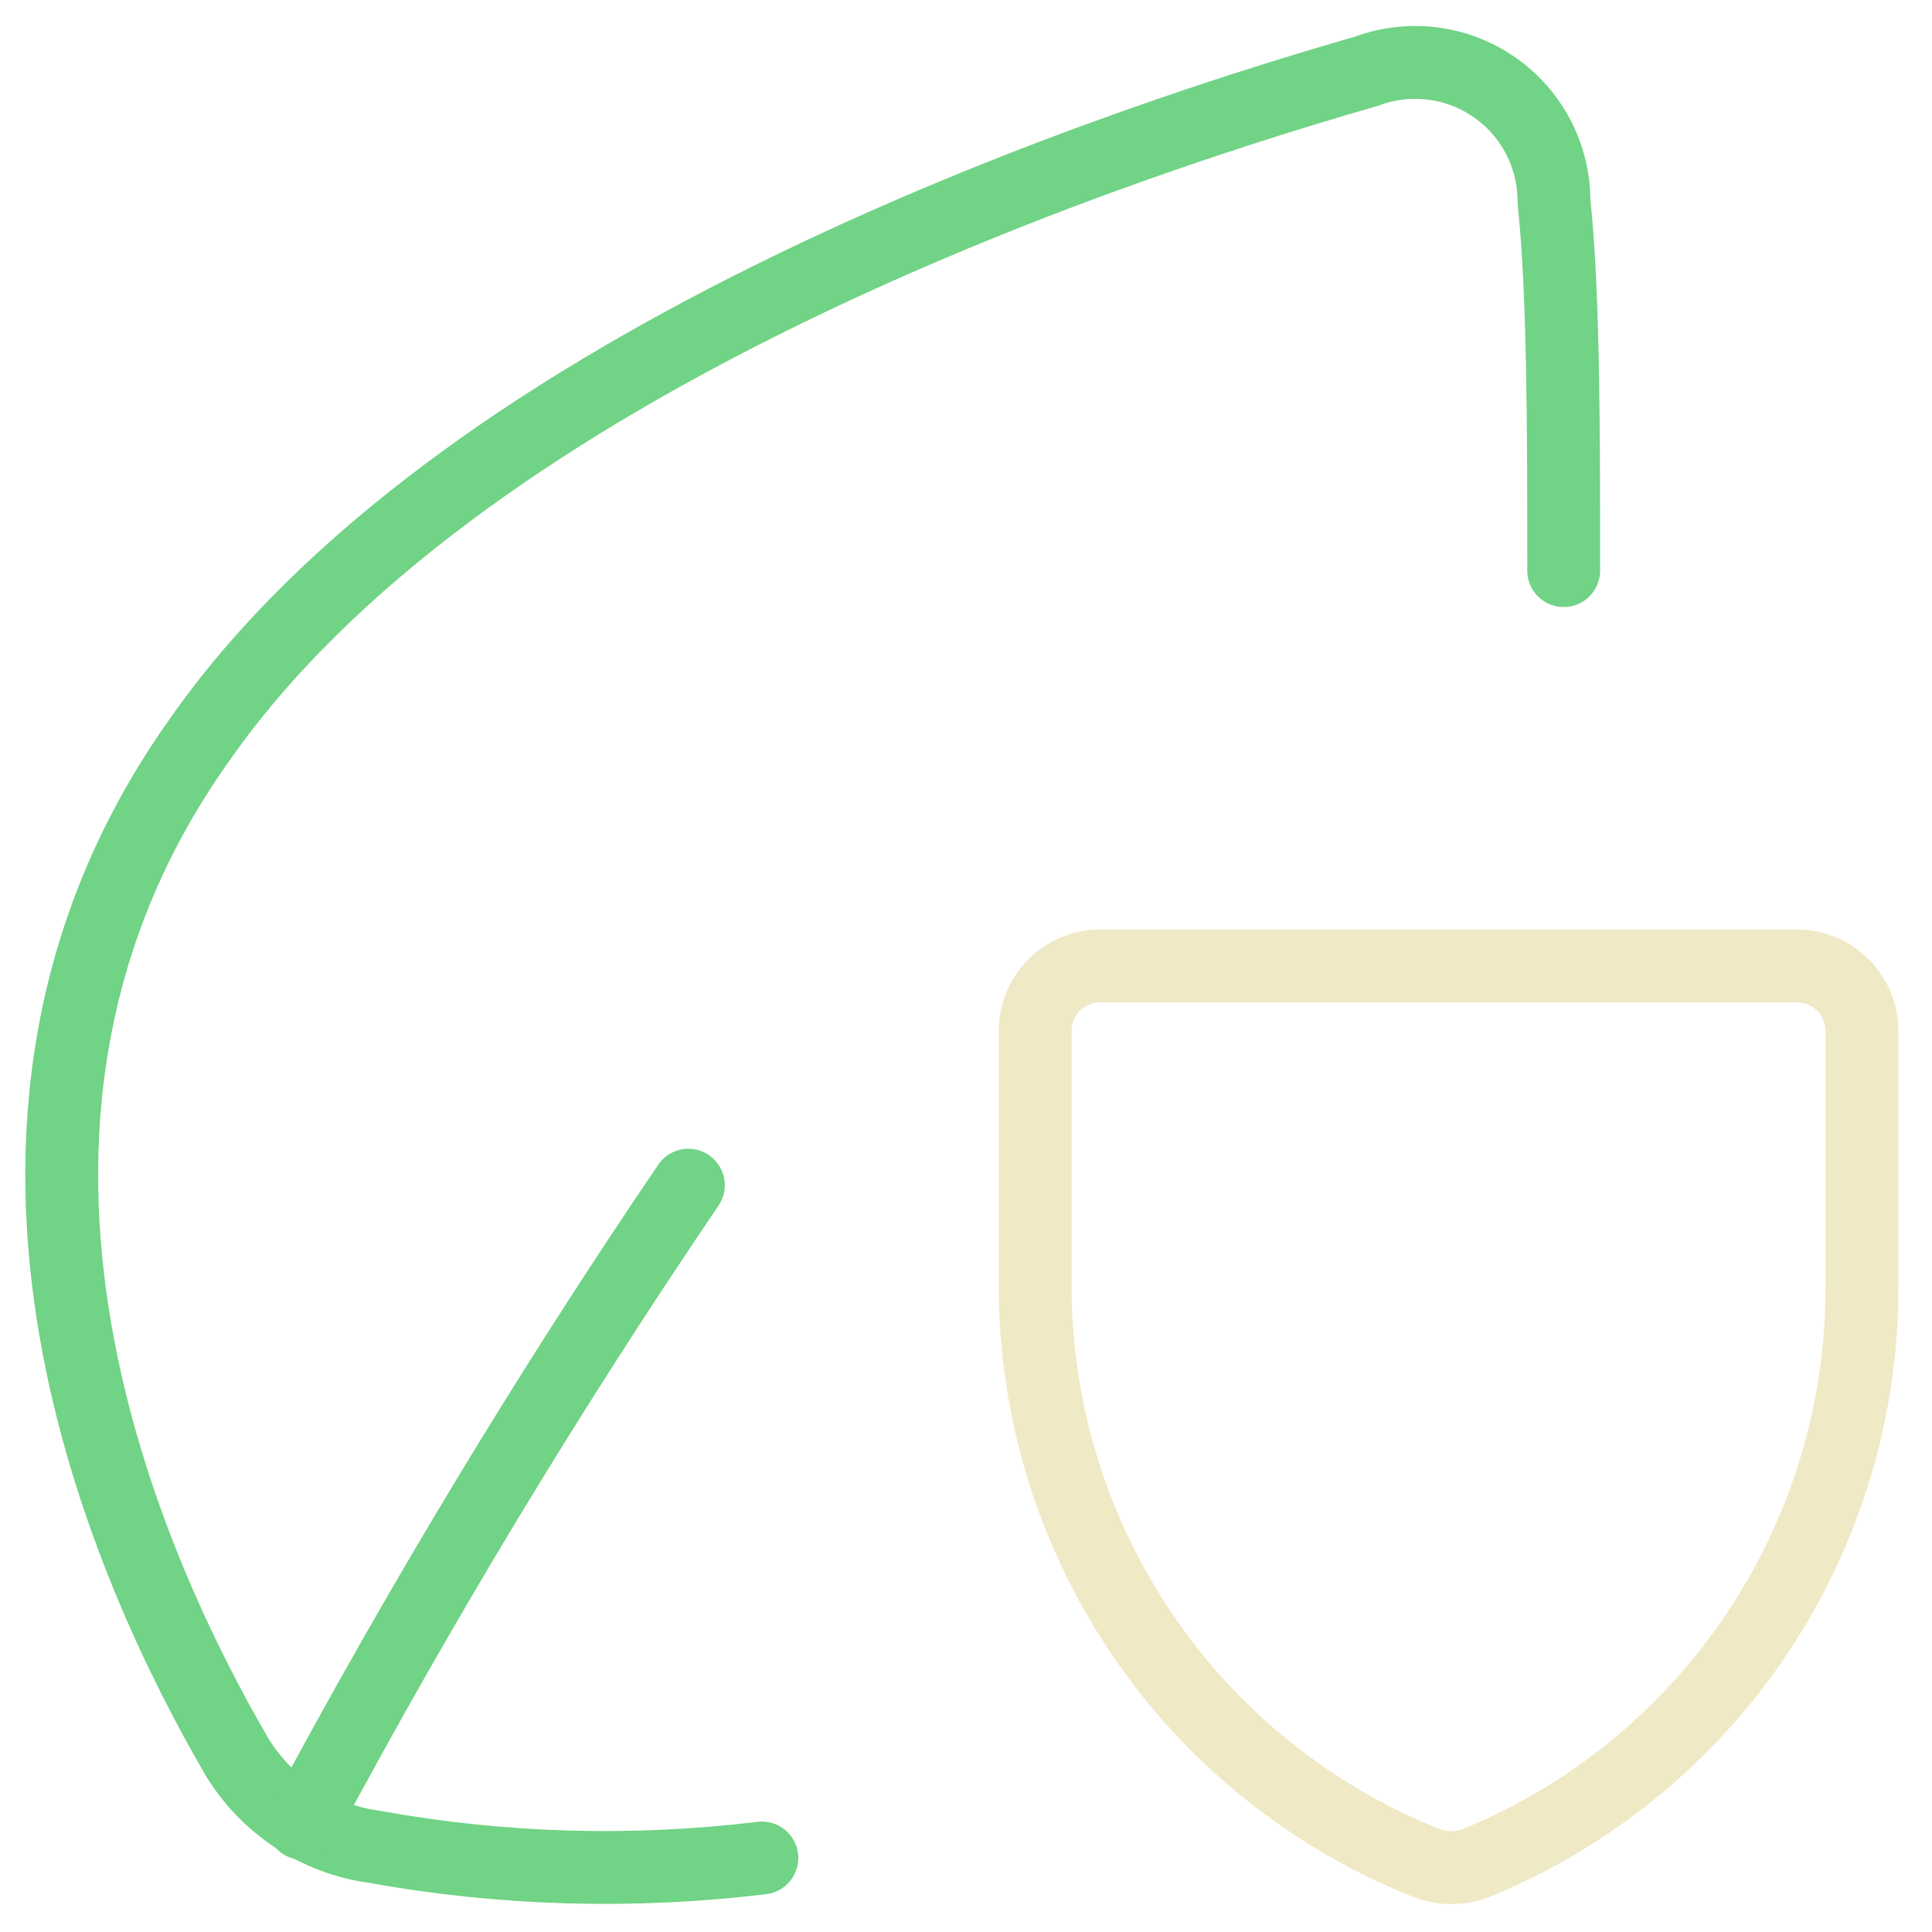 <svg fill="none" height="38" viewBox="0 0 38 38" width="38" xmlns="http://www.w3.org/2000/svg"><g stroke-linecap="round" stroke-linejoin="round" stroke-width="1.433"><path d="m30.756 11.223c0-2.729 0-5.457-.191-7.258.001-.441-.104-.876-.308-1.268-.204-.392-.499-.728-.862-.98-.362-.252-.78-.413-1.218-.468s-.883-.003-1.296.151c-5.894 1.692-17.927 5.921-22.975 13.179-5.457 7.695-1.255 16.508.737 19.946.29.486.686.9 1.159 1.212.472.312 1.009.513 1.57.589 2.512.453 5.079.526 7.613.218" stroke="#71d385"/><path d="m13.539 23.311c-2.747 4.048-5.279 8.238-7.586 12.552" stroke="#71d385"/><path d="m29.01 36.653c-.3.108-.628.108-.928 0-2.276-.901-4.228-2.465-5.605-4.489-1.377-2.024-2.114-4.414-2.117-6.862v-5.048c.003-.173.042-.344.113-.502.071-.158.174-.3.301-.417s.277-.207.441-.265c.163-.058.337-.082.51-.071h13.643c.331.007.646.141.88.375.234.234.368.549.375.88v5.048c.006 2.435-.716 4.816-2.072 6.839-1.356 2.022-3.286 3.594-5.541 4.512z" stroke="#f0e9c5"/></g></svg>